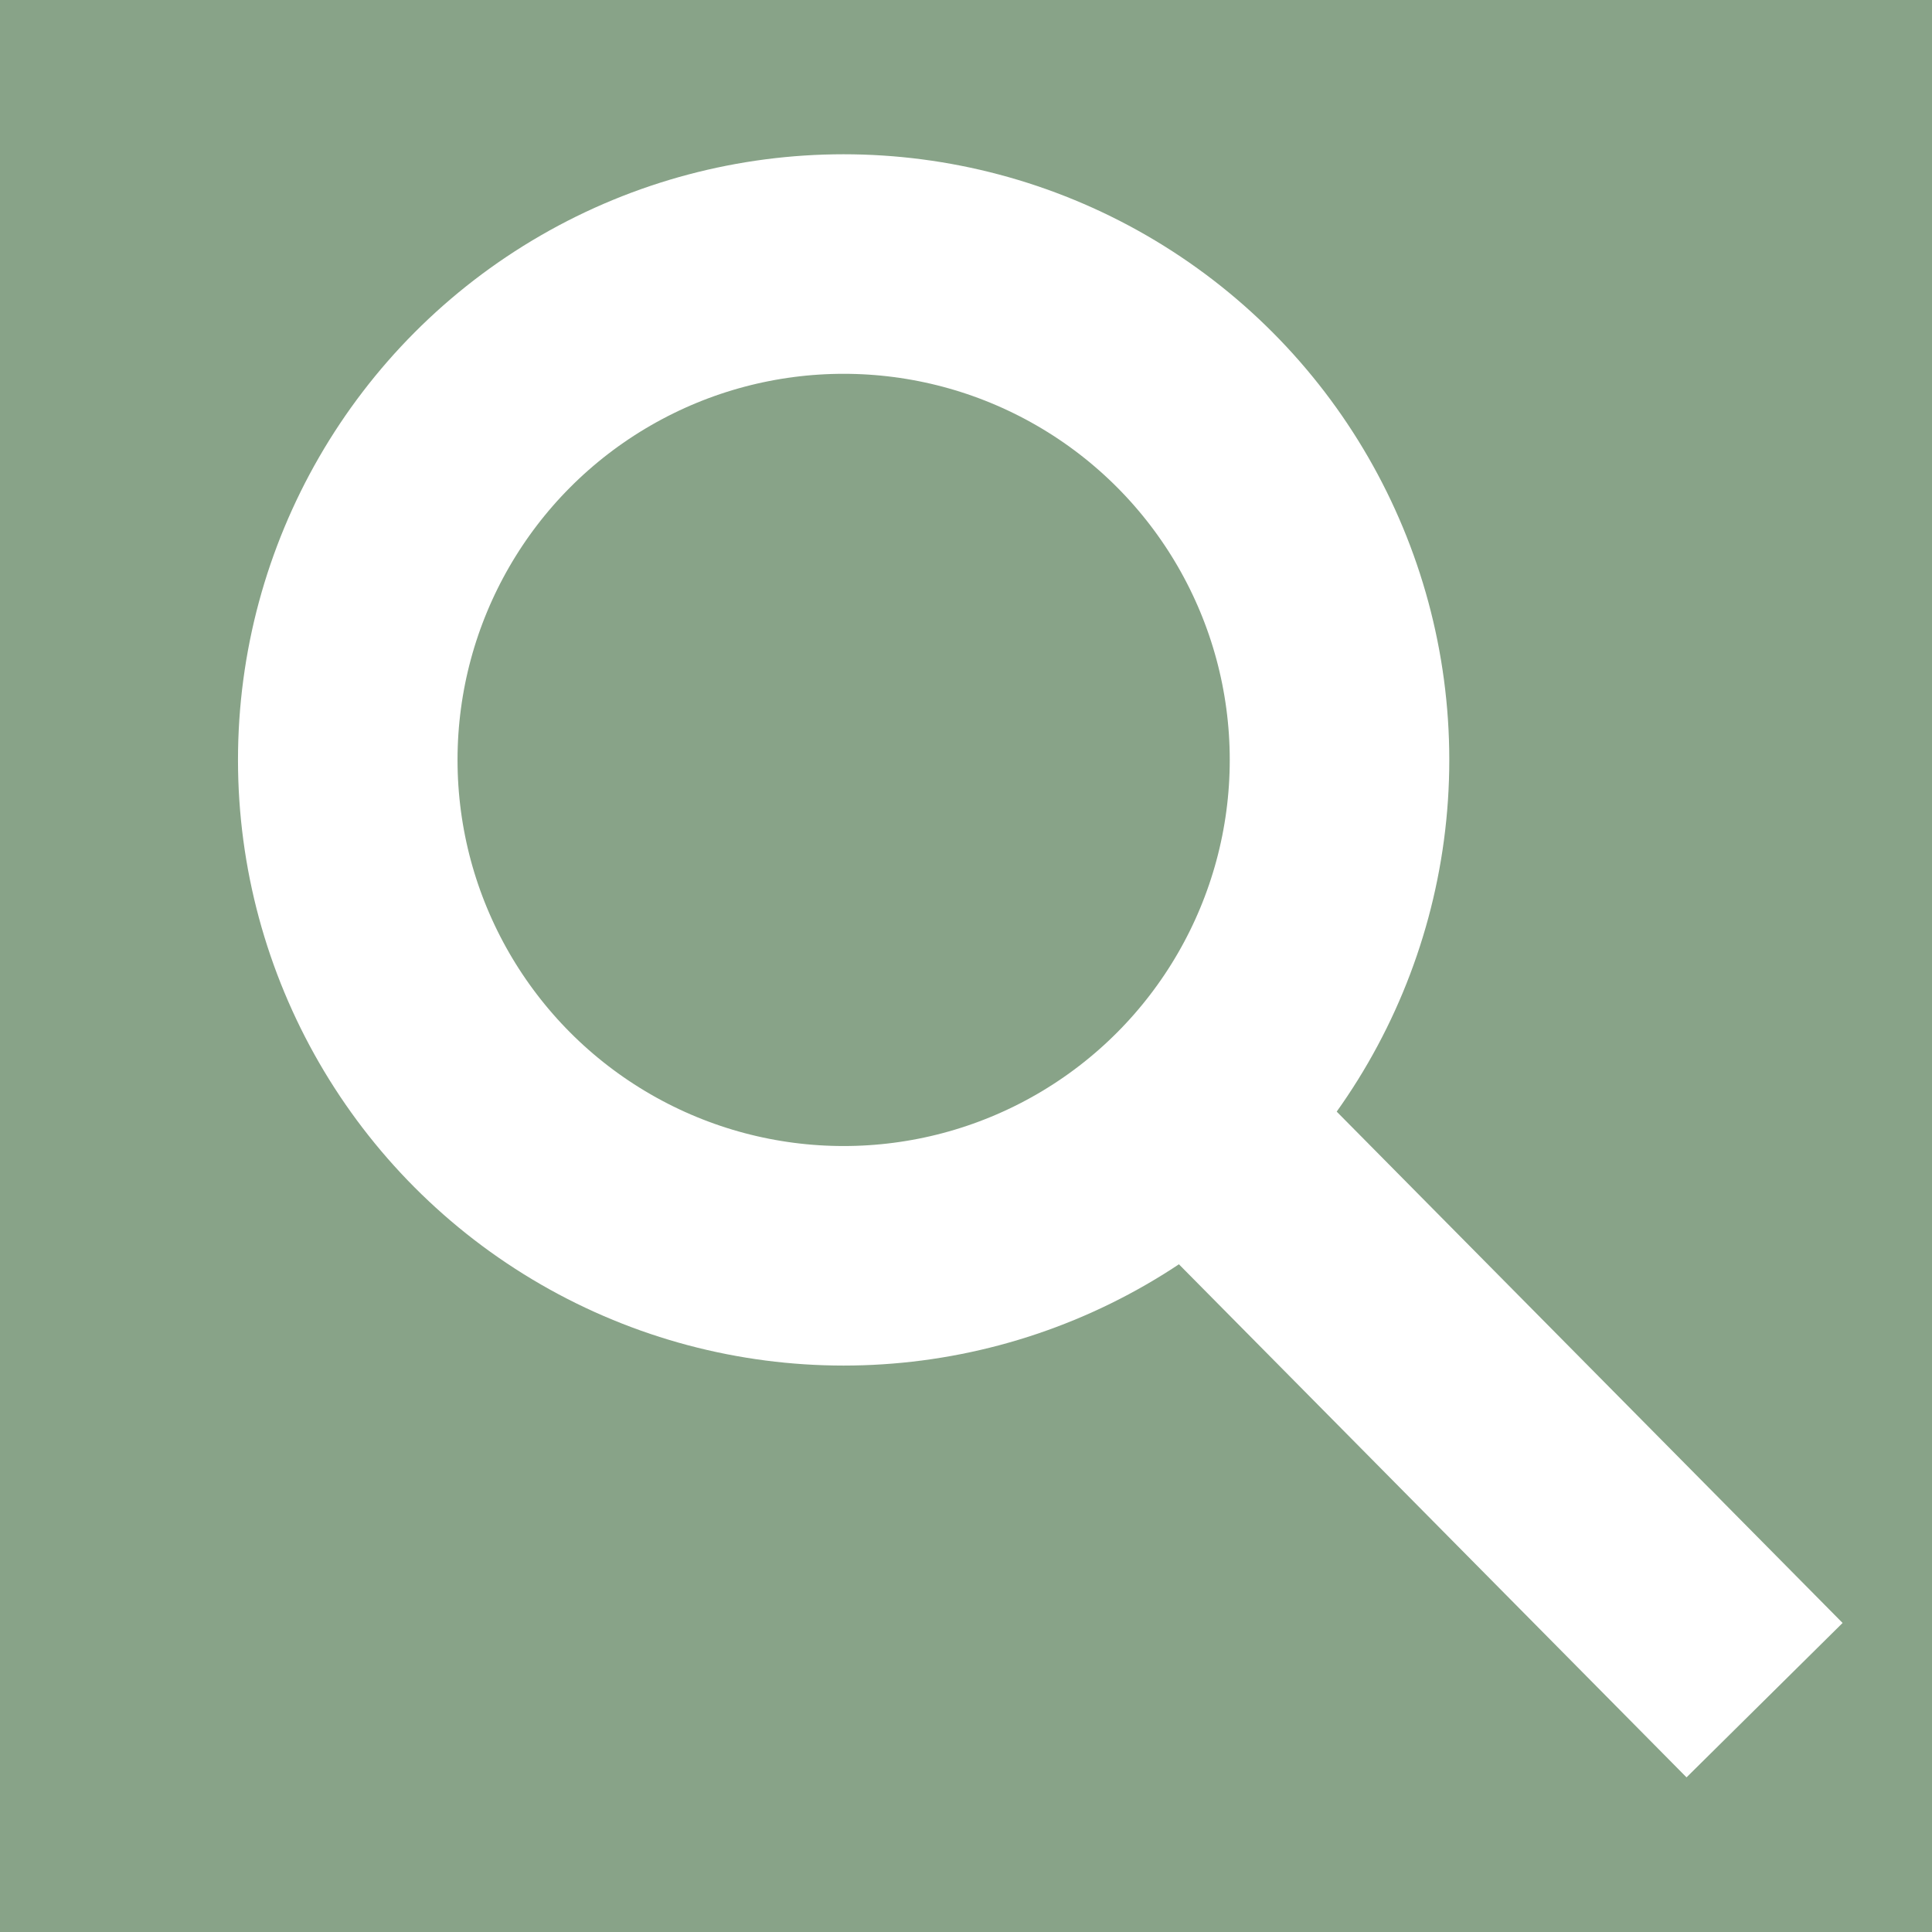 <?xml version="1.0" encoding="utf-8"?>
<!-- Generator: Adobe Illustrator 19.0.0, SVG Export Plug-In . SVG Version: 6.00 Build 0)  -->
<svg version="1.1" id="Layer_1" xmlns="http://www.w3.org/2000/svg" xmlns:xlink="http://www.w3.org/1999/xlink" x="0px" y="0px"
	 viewBox="0 0 30 30" style="enable-background:new 0 0 30 30;" xml:space="preserve">
<style type="text/css">
	.st0{fill:#88A388;}
	.st1{fill:none;stroke:#FFFFFF;stroke-width:3.409;stroke-miterlimit:10;}
</style>
<g id="XMLID_652_">
	<rect id="XMLID_651_" class="st0" width="30" height="30"/>
	<circle id="XMLID_636_" class="st1" cx="13.1" cy="11.8" r="7.7"/>
	<line id="XMLID_650_" class="st1" x1="18.1" y1="17" x2="27.4" y2="26.4"/>
</g>
</svg>

